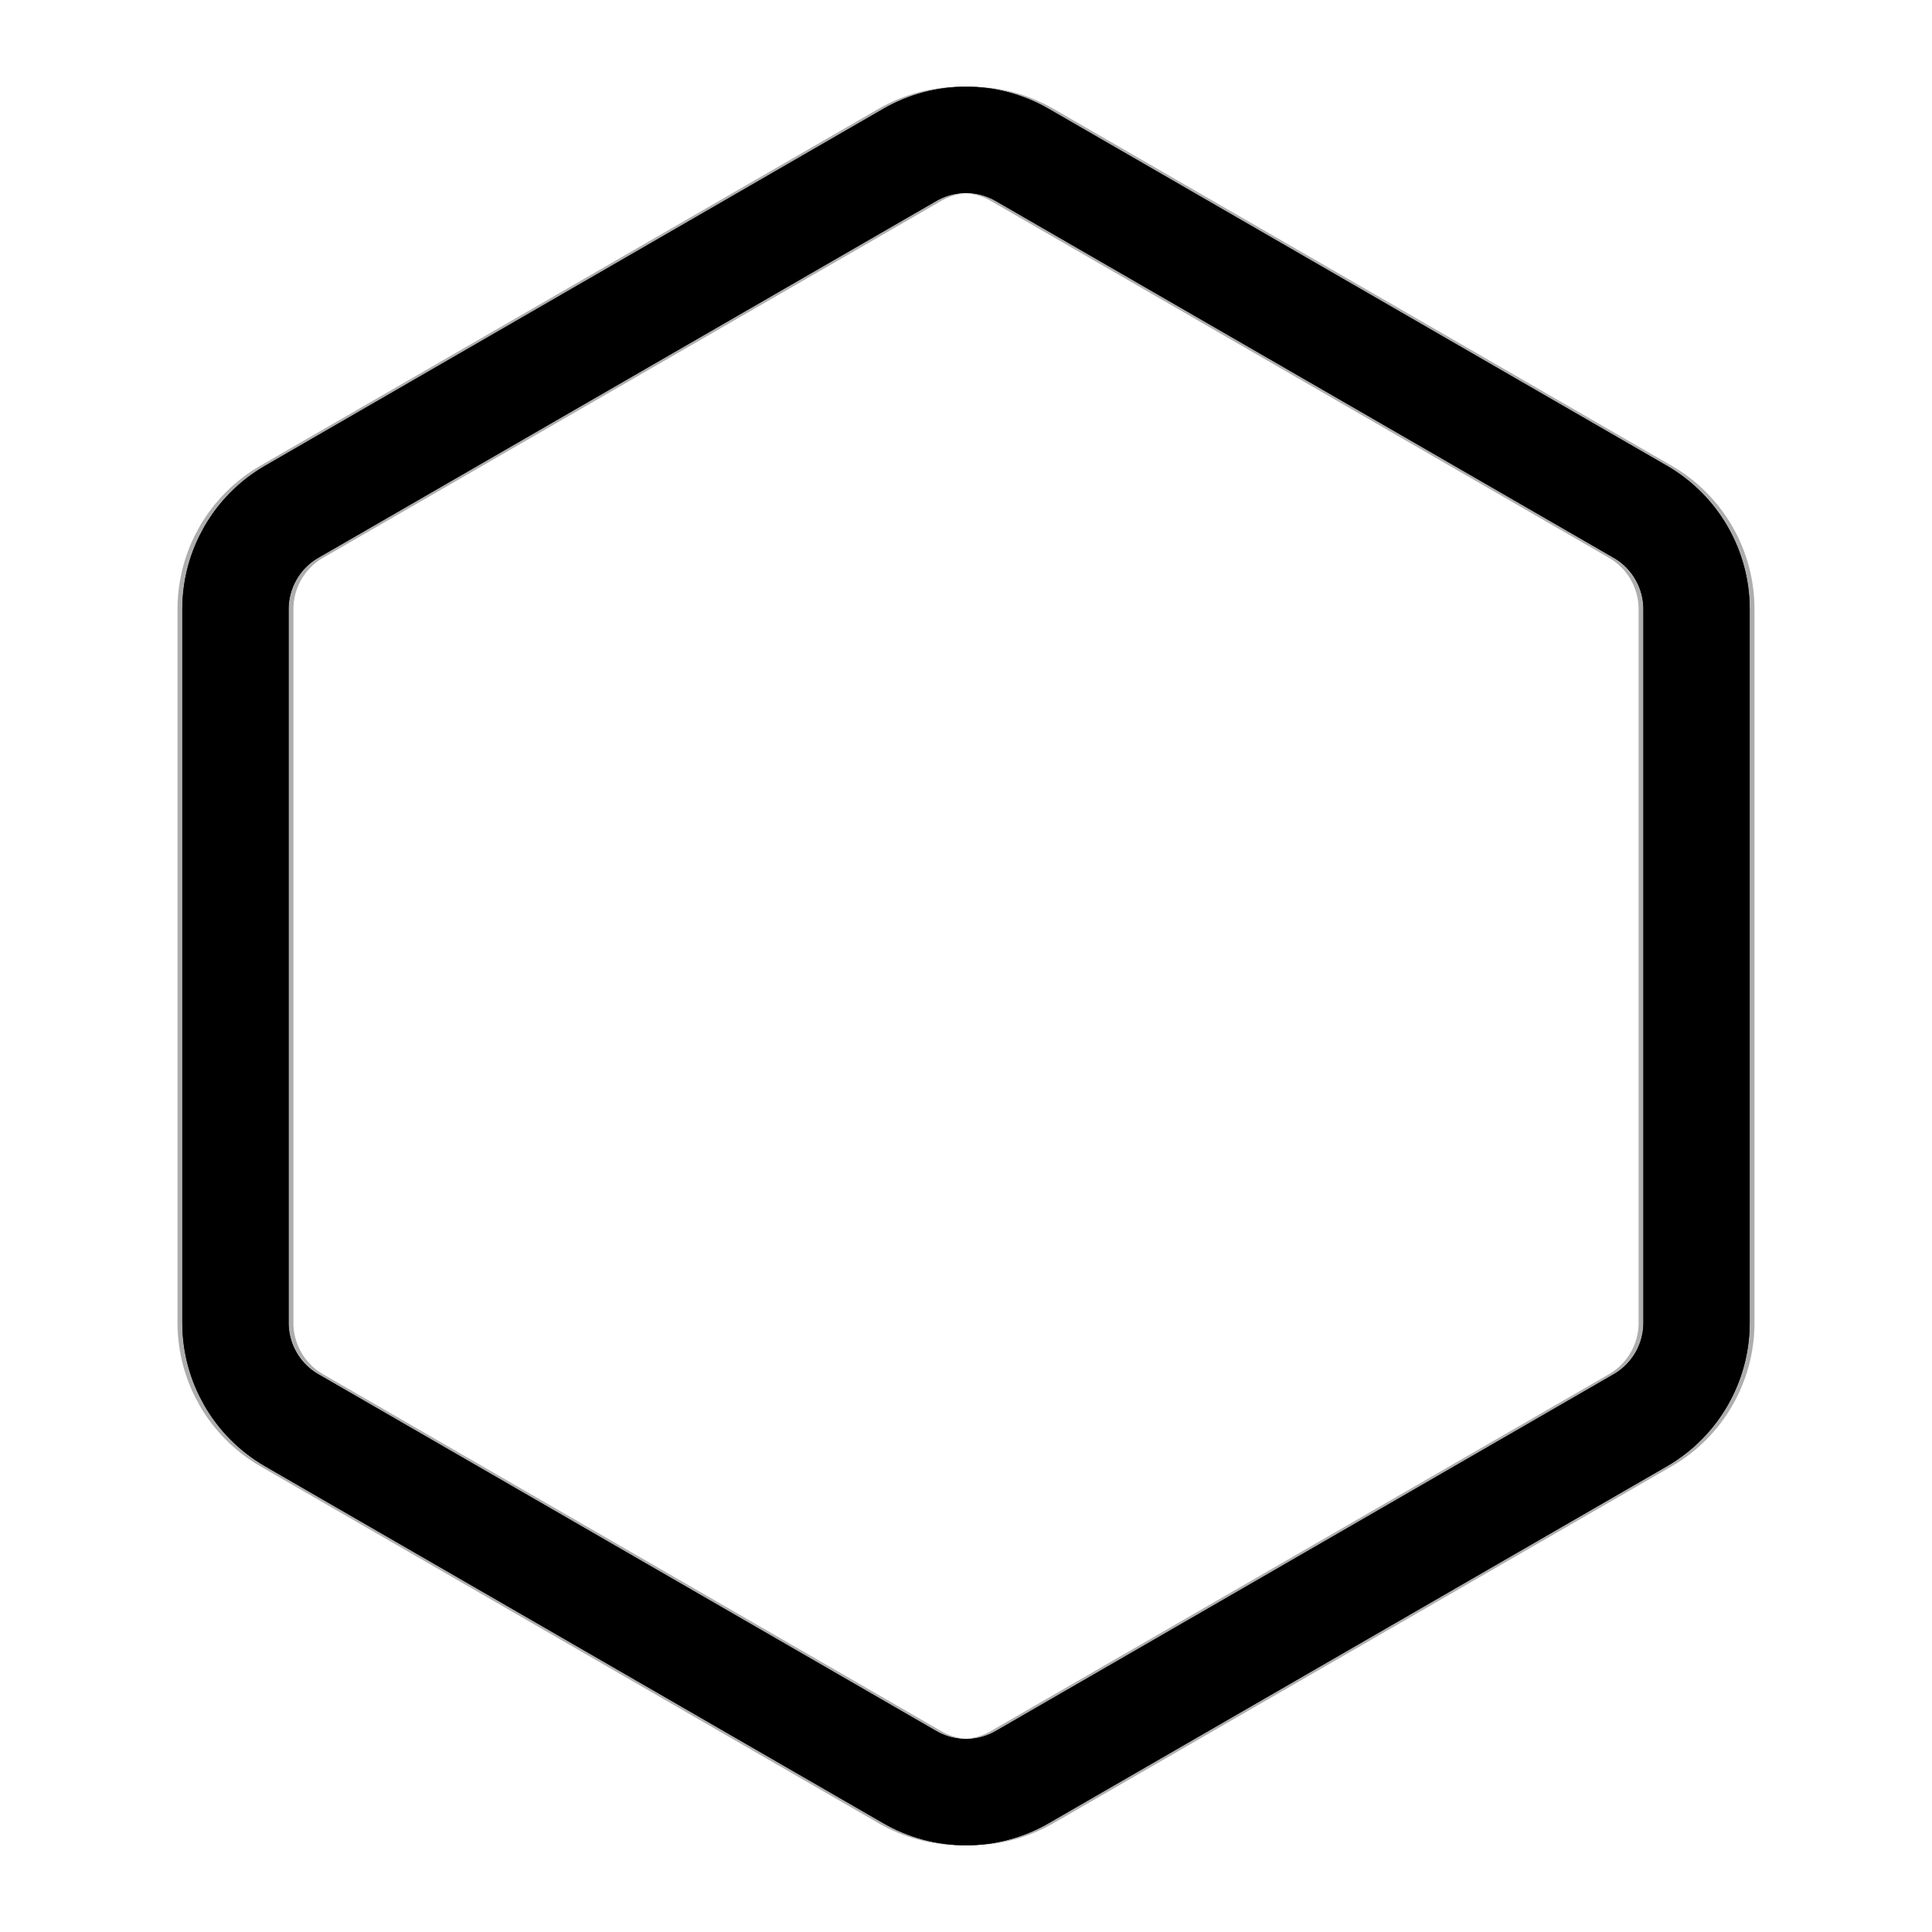 <svg xmlns="http://www.w3.org/2000/svg" version="1.1" xmlns:xlink="http://www.w3.org/1999/xlink" xmlns:svgjs="http://svgjs.dev/svgjs" viewBox="0 0 800 800"><defs><linearGradient x1="50%" y1="0%" x2="50%" y2="100%" id="nnneon-grad"><stop stop-color="hsl(1.4, 100%, 67%)" stop-opacity="1" offset="0%"></stop><stop stop-color="hsl(212, 72%, 59%)" stop-opacity="1" offset="100%"></stop></linearGradient><filter id="nnneon-filter" x="-100%" y="-100%" width="400%" height="400%" filterUnits="objectBoundingBox" primitiveUnits="userSpaceOnUse" color-interpolation-filters="sRGB">
	<feGaussianBlur stdDeviation="28 28" x="0%" y="0%" width="100%" height="100%" in="SourceGraphic" edgeMode="none" result="blur"></feGaussianBlur></filter><filter id="nnneon-filter2" x="-100%" y="-100%" width="400%" height="400%" filterUnits="objectBoundingBox" primitiveUnits="userSpaceOnUse" color-interpolation-filters="sRGB">
	<feGaussianBlur stdDeviation="10 11" x="0%" y="0%" width="100%" height="100%" in="SourceGraphic" edgeMode="none" result="blur"></feGaussianBlur></filter></defs><g stroke-width="44" stroke="url(#nnneon-grad)" fill="none" transform="rotate(180, 400, 400)"><path d="M376.714 64.147C391.123 55.829 408.877 55.829 423.286 64.149L679.214 211.909C693.623 220.226 702.5 235.602 702.5 252.241V547.759C702.5 564.398 693.623 579.774 679.214 588.094L423.286 735.853C408.877 744.171 391.123 744.171 376.714 735.851L120.786 588.091C106.377 579.774 97.5 564.398 97.5 547.759V252.241C97.5 235.602 106.377 220.226 120.786 211.906L376.714 64.147Z " filter="url(#nnneon-filter)"></path><path d="M378.714 64.147C393.123 55.829 410.877 55.829 425.286 64.149L681.214 211.909C695.623 220.226 704.5 235.602 704.5 252.241V547.759C704.5 564.398 695.623 579.774 681.214 588.094L425.286 735.853C410.877 744.171 393.123 744.171 378.714 735.851L122.786 588.091C108.377 579.774 99.5 564.398 99.5 547.759V252.241C99.5 235.602 108.377 220.226 122.786 211.906L378.714 64.147Z " filter="url(#nnneon-filter2)" opacity="0.32"></path><path d="M374.714 64.147C389.123 55.829 406.877 55.829 421.286 64.149L677.214 211.909C691.623 220.226 700.5 235.602 700.5 252.241V547.759C700.5 564.398 691.623 579.774 677.214 588.094L421.286 735.853C406.877 744.171 389.123 744.171 374.714 735.851L118.786 588.091C104.377 579.774 95.5 564.398 95.5 547.759V252.241C95.5 235.602 104.377 220.226 118.786 211.906L374.714 64.147Z " filter="url(#nnneon-filter2)" opacity="0.32"></path><path d="M376.714 64.147C391.123 55.829 408.877 55.829 423.286 64.149L679.214 211.909C693.623 220.226 702.5 235.602 702.5 252.241V547.759C702.5 564.398 693.623 579.774 679.214 588.094L423.286 735.853C408.877 744.171 391.123 744.171 376.714 735.851L120.786 588.091C106.377 579.774 97.5 564.398 97.5 547.759V252.241C97.5 235.602 106.377 220.226 120.786 211.906L376.714 64.147Z "></path></g></svg>